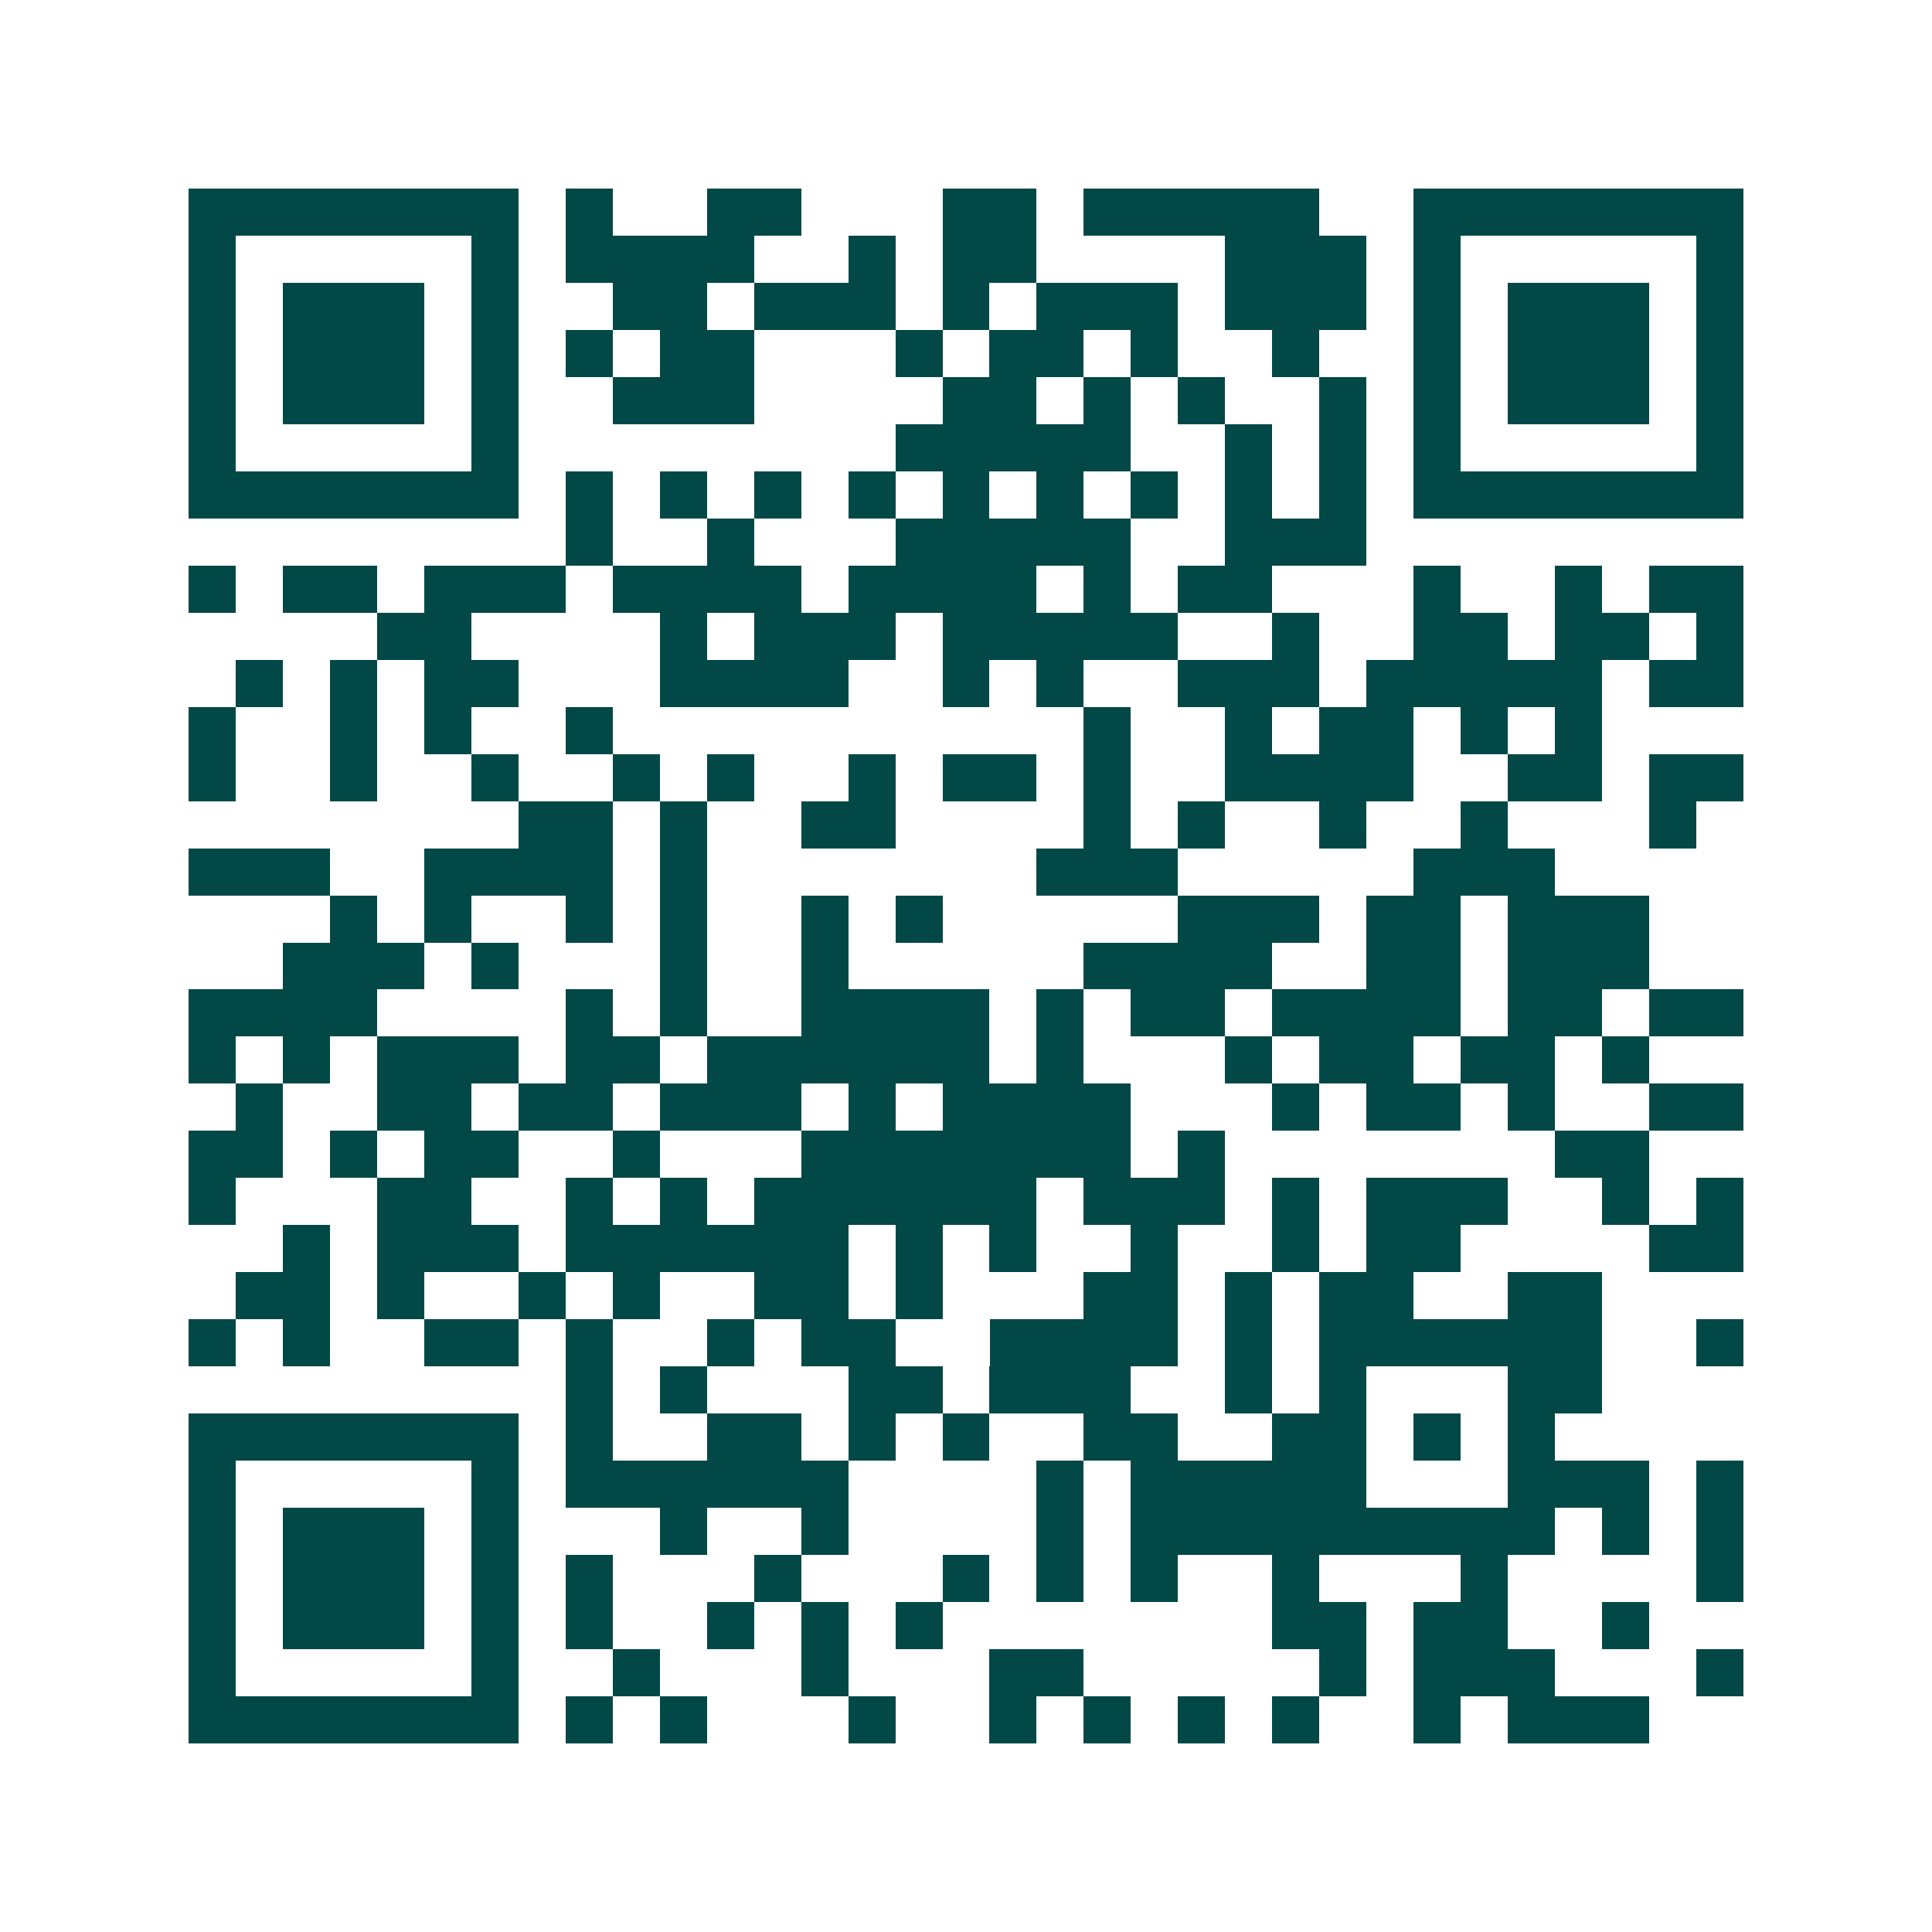 <svg xmlns="http://www.w3.org/2000/svg" width="200" height="200" viewBox="0 0 41 41" shape-rendering="crispEdges"><path fill="#ffffff" d="M0 0h41v41H0z"/><path stroke="#014847" d="M4 4.5h7m1 0h1m2 0h2m3 0h2m1 0h5m2 0h7M4 5.5h1m5 0h1m1 0h4m2 0h1m1 0h2m4 0h3m1 0h1m5 0h1M4 6.5h1m1 0h3m1 0h1m2 0h2m1 0h3m1 0h1m1 0h3m1 0h3m1 0h1m1 0h3m1 0h1M4 7.5h1m1 0h3m1 0h1m1 0h1m1 0h2m3 0h1m1 0h2m1 0h1m2 0h1m2 0h1m1 0h3m1 0h1M4 8.5h1m1 0h3m1 0h1m2 0h3m4 0h2m1 0h1m1 0h1m2 0h1m1 0h1m1 0h3m1 0h1M4 9.5h1m5 0h1m8 0h5m2 0h1m1 0h1m1 0h1m5 0h1M4 10.5h7m1 0h1m1 0h1m1 0h1m1 0h1m1 0h1m1 0h1m1 0h1m1 0h1m1 0h1m1 0h7M12 11.5h1m2 0h1m3 0h5m2 0h3M4 12.5h1m1 0h2m1 0h3m1 0h4m1 0h4m1 0h1m1 0h2m3 0h1m2 0h1m1 0h2M8 13.5h2m4 0h1m1 0h3m1 0h5m2 0h1m2 0h2m1 0h2m1 0h1M5 14.5h1m1 0h1m1 0h2m3 0h4m2 0h1m1 0h1m2 0h3m1 0h5m1 0h2M4 15.5h1m2 0h1m1 0h1m2 0h1m10 0h1m2 0h1m1 0h2m1 0h1m1 0h1M4 16.5h1m2 0h1m2 0h1m2 0h1m1 0h1m2 0h1m1 0h2m1 0h1m2 0h4m2 0h2m1 0h2M11 17.5h2m1 0h1m2 0h2m4 0h1m1 0h1m2 0h1m2 0h1m3 0h1M4 18.5h3m2 0h4m1 0h1m7 0h3m5 0h3M7 19.5h1m1 0h1m2 0h1m1 0h1m2 0h1m1 0h1m5 0h3m1 0h2m1 0h3M6 20.5h3m1 0h1m3 0h1m2 0h1m5 0h4m2 0h2m1 0h3M4 21.5h4m4 0h1m1 0h1m2 0h4m1 0h1m1 0h2m1 0h4m1 0h2m1 0h2M4 22.5h1m1 0h1m1 0h3m1 0h2m1 0h6m1 0h1m3 0h1m1 0h2m1 0h2m1 0h1M5 23.5h1m2 0h2m1 0h2m1 0h3m1 0h1m1 0h4m3 0h1m1 0h2m1 0h1m2 0h2M4 24.5h2m1 0h1m1 0h2m2 0h1m3 0h7m1 0h1m7 0h2M4 25.5h1m3 0h2m2 0h1m1 0h1m1 0h6m1 0h3m1 0h1m1 0h3m2 0h1m1 0h1M6 26.5h1m1 0h3m1 0h6m1 0h1m1 0h1m2 0h1m2 0h1m1 0h2m4 0h2M5 27.5h2m1 0h1m2 0h1m1 0h1m2 0h2m1 0h1m3 0h2m1 0h1m1 0h2m2 0h2M4 28.5h1m1 0h1m2 0h2m1 0h1m2 0h1m1 0h2m2 0h4m1 0h1m1 0h6m2 0h1M12 29.5h1m1 0h1m3 0h2m1 0h3m2 0h1m1 0h1m3 0h2M4 30.5h7m1 0h1m2 0h2m1 0h1m1 0h1m2 0h2m2 0h2m1 0h1m1 0h1M4 31.5h1m5 0h1m1 0h6m4 0h1m1 0h5m3 0h3m1 0h1M4 32.5h1m1 0h3m1 0h1m3 0h1m2 0h1m4 0h1m1 0h9m1 0h1m1 0h1M4 33.5h1m1 0h3m1 0h1m1 0h1m3 0h1m3 0h1m1 0h1m1 0h1m2 0h1m3 0h1m4 0h1M4 34.5h1m1 0h3m1 0h1m1 0h1m2 0h1m1 0h1m1 0h1m7 0h2m1 0h2m2 0h1M4 35.5h1m5 0h1m2 0h1m3 0h1m3 0h2m5 0h1m1 0h3m3 0h1M4 36.5h7m1 0h1m1 0h1m3 0h1m2 0h1m1 0h1m1 0h1m1 0h1m2 0h1m1 0h3"/></svg>
